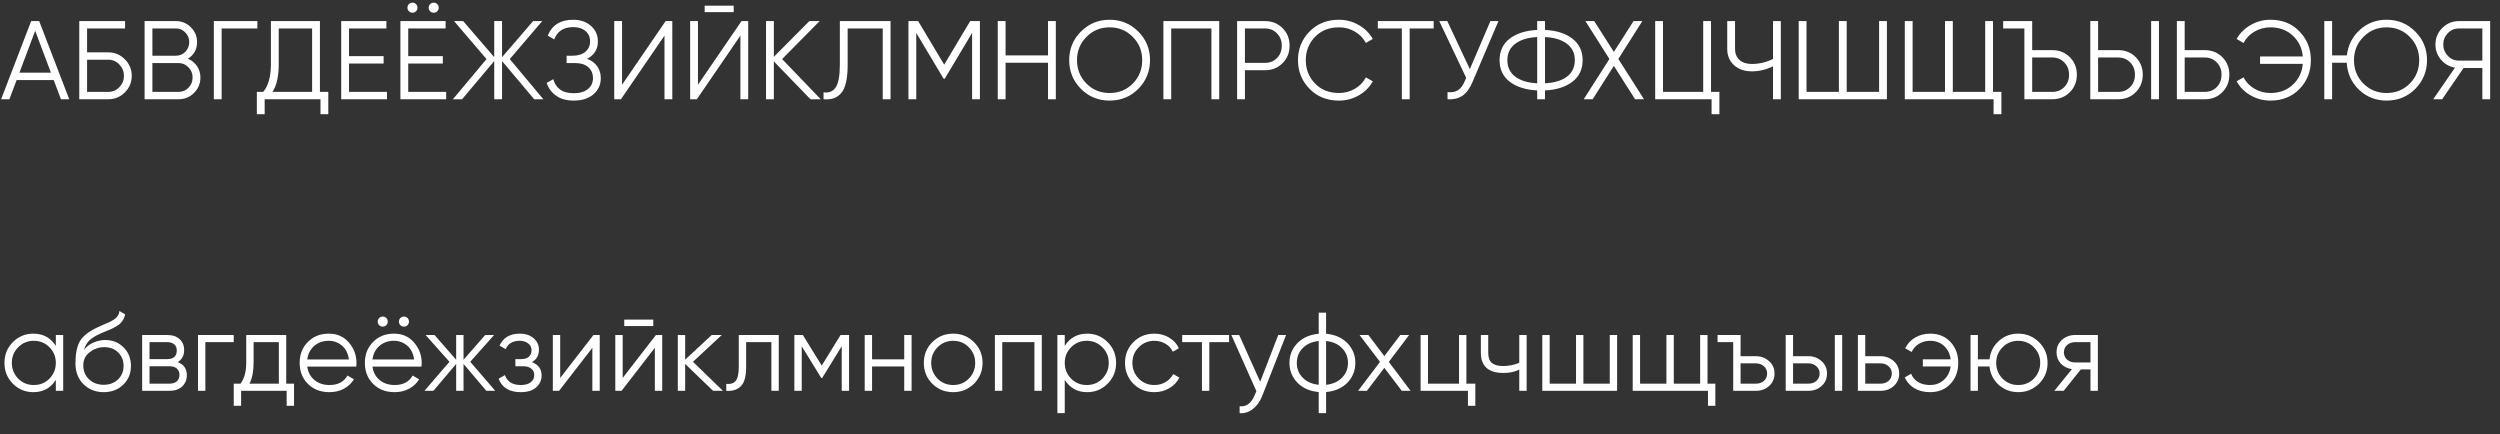 <?xml version="1.0" encoding="UTF-8"?> <svg xmlns="http://www.w3.org/2000/svg" width="403" height="70" viewBox="0 0 403 70" fill="none"><rect x="0" y="0" width="403" height="70" fill="#333333" stroke="none"/><path d="M11.16 16H9.828L8.658 12.904H2.682L1.512 16H0.18L5.022 3.4H6.318L11.16 16ZM5.67 4.966L3.132 11.716H8.208L5.67 4.966ZM14.038 8.44H17.458C18.49 8.44 19.378 8.812 20.122 9.556C20.866 10.3 21.238 11.188 21.238 12.22C21.238 13.264 20.866 14.158 20.122 14.902C19.39 15.634 18.502 16 17.458 16H12.778V3.4H20.158V4.588H14.038V8.44ZM14.038 14.812H17.458C18.154 14.812 18.748 14.56 19.24 14.056C19.732 13.54 19.978 12.928 19.978 12.22C19.978 11.524 19.732 10.918 19.24 10.402C18.76 9.886 18.166 9.628 17.458 9.628H14.038V14.812ZM30.291 9.466C30.915 9.73 31.407 10.132 31.767 10.672C32.127 11.212 32.307 11.818 32.307 12.49C32.307 13.462 31.965 14.29 31.281 14.974C30.597 15.658 29.769 16 28.797 16H23.307V3.4H28.383C29.307 3.4 30.105 3.736 30.777 4.408C31.437 5.068 31.767 5.86 31.767 6.784C31.767 7.96 31.275 8.854 30.291 9.466ZM28.383 4.588H24.567V8.98H28.383C28.959 8.98 29.457 8.77 29.877 8.35C30.297 7.906 30.507 7.384 30.507 6.784C30.507 6.196 30.297 5.68 29.877 5.236C29.457 4.804 28.959 4.588 28.383 4.588ZM24.567 14.812H28.797C29.421 14.812 29.949 14.59 30.381 14.146C30.825 13.702 31.047 13.15 31.047 12.49C31.047 11.842 30.825 11.296 30.381 10.852C29.949 10.396 29.421 10.168 28.797 10.168H24.567V14.812ZM34.469 3.4H41.489V4.588H35.729V16H34.469V3.4ZM51.573 3.4V14.812H52.923V18.412H51.663V16H42.663V18.412H41.403V14.812H42.429C43.257 13.84 43.671 12.34 43.671 10.312V3.4H51.573ZM43.923 14.812H50.313V4.588H44.931V10.348C44.931 12.328 44.595 13.816 43.923 14.812ZM56.261 10.24V14.812H62.38V16H55.001V3.4H62.291V4.588H56.261V9.052H61.84V10.24H56.261ZM67.299 1.24C67.299 1.468 67.222 1.66 67.066 1.816C66.909 1.972 66.718 2.05 66.49 2.05C66.261 2.05 66.07 1.972 65.913 1.816C65.757 1.66 65.68 1.468 65.68 1.24C65.68 1.012 65.757 0.82 65.913 0.664C66.07 0.508 66.261 0.43 66.49 0.43C66.718 0.43 66.909 0.508 67.066 0.664C67.222 0.82 67.299 1.012 67.299 1.24ZM70.719 1.24C70.719 1.468 70.641 1.66 70.486 1.816C70.329 1.972 70.138 2.05 69.909 2.05C69.681 2.05 69.49 1.972 69.334 1.816C69.177 1.66 69.1 1.468 69.1 1.24C69.1 1.012 69.177 0.82 69.334 0.664C69.49 0.508 69.681 0.43 69.909 0.43C70.138 0.43 70.329 0.508 70.486 0.664C70.641 0.82 70.719 1.012 70.719 1.24ZM65.805 10.24V14.812H71.925V16H64.546V3.4H71.835V4.588H65.805V9.052H71.385V10.24H65.805ZM82.172 9.52L87.59 16H86.114L80.93 9.844V16H79.67V9.844L74.486 16H73.01L78.428 9.52L73.19 3.4H74.666L79.67 9.214V3.4H80.93V9.214L85.934 3.4H87.41L82.172 9.52ZM94.652 9.484C95.348 9.748 95.888 10.15 96.272 10.69C96.656 11.23 96.848 11.866 96.848 12.598C96.848 13.654 96.452 14.524 95.66 15.208C94.88 15.88 93.824 16.216 92.492 16.216C91.34 16.216 90.398 15.958 89.666 15.442C88.934 14.926 88.418 14.236 88.118 13.372L89.198 12.76C89.366 13.444 89.72 13.996 90.26 14.416C90.8 14.824 91.544 15.028 92.492 15.028C93.452 15.028 94.208 14.806 94.76 14.362C95.312 13.918 95.588 13.33 95.588 12.598C95.588 11.866 95.336 11.278 94.832 10.834C94.328 10.39 93.644 10.168 92.78 10.168H91.34V8.98H92.33C93.182 8.98 93.86 8.77 94.364 8.35C94.868 7.918 95.12 7.354 95.12 6.658C95.12 5.974 94.874 5.422 94.382 5.002C93.89 4.582 93.23 4.372 92.402 4.372C90.854 4.372 89.834 5.032 89.342 6.352L88.298 5.74C88.994 4.036 90.362 3.184 92.402 3.184C93.578 3.184 94.538 3.52 95.282 4.192C96.014 4.852 96.38 5.68 96.38 6.676C96.38 7.936 95.804 8.872 94.652 9.484ZM108.376 16H107.116V5.74L100.096 16H99.016V3.4H100.276V13.66L107.296 3.4H108.376V16ZM118.271 1.96H113.591V0.916H118.271V1.96ZM120.611 16H119.351V5.74L112.331 16H111.251V3.4H112.511V13.66L119.531 3.4H120.611V16ZM126.077 9.52L132.305 16H130.649L124.745 9.898V16H123.485V3.4H124.745V9.16L130.469 3.4H132.125L126.077 9.52ZM132.756 16V14.884C133.632 15.004 134.286 14.734 134.718 14.074C135.162 13.414 135.384 12.19 135.384 10.402V3.4H143.556V16H142.296V4.588H136.644V10.438C136.644 11.578 136.554 12.532 136.374 13.3C136.194 14.068 135.924 14.65 135.564 15.046C135.216 15.442 134.814 15.712 134.358 15.856C133.914 16 133.38 16.048 132.756 16ZM156.396 3.4H157.962V16H156.702V5.308L152.292 12.688H152.112L147.702 5.308V16H146.442V3.4H148.008L152.202 10.42L156.396 3.4ZM168.938 8.926V3.4H170.198V16H168.938V10.114H162.098V16H160.838V3.4H162.098V8.926H168.938ZM183.495 14.326C182.235 15.586 180.693 16.216 178.869 16.216C177.045 16.216 175.503 15.586 174.243 14.326C172.983 13.042 172.353 11.5 172.353 9.7C172.353 7.888 172.983 6.352 174.243 5.092C175.503 3.82 177.045 3.184 178.869 3.184C180.693 3.184 182.235 3.82 183.495 5.092C184.755 6.352 185.385 7.888 185.385 9.7C185.385 11.5 184.755 13.042 183.495 14.326ZM173.613 9.7C173.613 11.188 174.117 12.442 175.125 13.462C176.133 14.482 177.381 14.992 178.869 14.992C180.357 14.992 181.605 14.482 182.613 13.462C183.621 12.442 184.125 11.188 184.125 9.7C184.125 8.224 183.621 6.976 182.613 5.956C181.605 4.924 180.357 4.408 178.869 4.408C177.381 4.408 176.133 4.924 175.125 5.956C174.117 6.976 173.613 8.224 173.613 9.7ZM187.54 3.4H196.54V16H195.28V4.588H188.8V16H187.54V3.4ZM199.422 3.4H203.922C205.05 3.4 205.992 3.778 206.748 4.534C207.504 5.29 207.882 6.232 207.882 7.36C207.882 8.488 207.504 9.43 206.748 10.186C205.992 10.942 205.05 11.32 203.922 11.32H200.682V16H199.422V3.4ZM200.682 10.132H203.922C204.702 10.132 205.344 9.874 205.848 9.358C206.364 8.842 206.622 8.176 206.622 7.36C206.622 6.556 206.364 5.896 205.848 5.38C205.344 4.852 204.702 4.588 203.922 4.588H200.682V10.132ZM215.838 16.216C213.918 16.216 212.34 15.586 211.104 14.326C209.856 13.054 209.232 11.512 209.232 9.7C209.232 7.888 209.856 6.346 211.104 5.074C212.34 3.814 213.918 3.184 215.838 3.184C216.99 3.184 218.052 3.466 219.024 4.03C219.996 4.582 220.752 5.332 221.292 6.28L220.176 6.928C219.78 6.16 219.192 5.548 218.412 5.092C217.632 4.636 216.774 4.408 215.838 4.408C214.254 4.408 212.97 4.918 211.986 5.938C210.99 6.97 210.492 8.224 210.492 9.7C210.492 11.176 210.99 12.43 211.986 13.462C212.97 14.482 214.254 14.992 215.838 14.992C216.774 14.992 217.632 14.764 218.412 14.308C219.192 13.852 219.78 13.24 220.176 12.472L221.292 13.102C220.776 14.05 220.026 14.806 219.042 15.37C218.058 15.934 216.99 16.216 215.838 16.216ZM222.108 3.4H231.108V4.588H227.238V16H225.978V4.588H222.108V3.4ZM236.941 11.14L240.253 3.4H241.549L237.355 13.246C236.935 14.254 236.401 14.98 235.753 15.424C235.105 15.868 234.301 16.06 233.341 16V14.848C234.013 14.92 234.565 14.824 234.997 14.56C235.441 14.284 235.807 13.81 236.095 13.138L236.347 12.544L232.009 3.4H233.305L236.941 11.14ZM249.055 14.578V16H247.795V14.578C245.959 14.482 244.489 14.02 243.385 13.192C242.281 12.34 241.729 11.176 241.729 9.7C241.729 8.224 242.281 7.06 243.385 6.208C244.489 5.38 245.959 4.918 247.795 4.822V3.4H249.055V4.822C250.903 4.918 252.367 5.38 253.447 6.208C254.563 7.06 255.121 8.224 255.121 9.7C255.121 11.188 254.563 12.352 253.447 13.192C252.367 14.02 250.903 14.482 249.055 14.578ZM247.795 13.426V5.974C246.295 6.046 245.119 6.406 244.267 7.054C243.415 7.69 242.989 8.572 242.989 9.7C242.989 10.828 243.415 11.716 244.267 12.364C245.119 13 246.295 13.354 247.795 13.426ZM249.055 5.974V13.426C250.555 13.354 251.731 13 252.583 12.364C253.435 11.716 253.861 10.828 253.861 9.7C253.861 8.572 253.435 7.69 252.583 7.054C251.731 6.406 250.555 6.046 249.055 5.974ZM260.876 9.502L265.016 16H263.576L260.156 10.618L256.736 16H255.296L259.436 9.502L255.566 3.4H256.988L260.156 8.368L263.324 3.4H264.746L260.876 9.502ZM275.817 3.4V14.812H277.167V18.412H275.907V16H266.817V3.4H268.077V14.812H274.557V3.4H275.817ZM285.81 9.502V3.4H287.07V16H285.81V10.69C284.718 11.23 283.578 11.5 282.39 11.5C281.202 11.5 280.242 11.164 279.51 10.492C278.79 9.82 278.43 8.956 278.43 7.9V3.4H279.69V7.9C279.69 8.632 279.93 9.22 280.41 9.664C280.89 10.096 281.55 10.312 282.39 10.312C283.578 10.312 284.718 10.042 285.81 9.502ZM302.91 14.812V3.4H304.17V16H289.95V3.4H291.21V14.812H296.43V3.4H297.69V14.812H302.91ZM321.273 3.4V14.812H322.623V18.412H321.363V16H307.053V3.4H308.313V14.812H313.533V3.4H314.793V14.812H320.013V3.4H321.273ZM330.83 16H326.33V4.588H322.91V3.4H327.59V8.08H330.83C331.958 8.08 332.9 8.458 333.656 9.214C334.412 9.97 334.79 10.912 334.79 12.04C334.79 13.168 334.412 14.11 333.656 14.866C332.9 15.622 331.958 16 330.83 16ZM327.59 9.268V14.812H330.83C331.61 14.812 332.252 14.554 332.756 14.038C333.272 13.522 333.53 12.856 333.53 12.04C333.53 11.236 333.272 10.576 332.756 10.06C332.252 9.532 331.61 9.268 330.83 9.268H327.59ZM341.454 16H336.954V3.4H338.214V8.08H341.454C342.582 8.08 343.524 8.458 344.28 9.214C345.036 9.97 345.414 10.912 345.414 12.04C345.414 13.168 345.036 14.11 344.28 14.866C343.524 15.622 342.582 16 341.454 16ZM348.024 16H346.764V3.4H348.024V16ZM338.214 9.268V14.812H341.454C342.234 14.812 342.876 14.554 343.38 14.038C343.896 13.522 344.154 12.856 344.154 12.04C344.154 11.236 343.896 10.576 343.38 10.06C342.876 9.532 342.234 9.268 341.454 9.268H338.214ZM352.171 8.08H355.411C356.539 8.08 357.481 8.458 358.237 9.214C358.993 9.97 359.371 10.912 359.371 12.04C359.371 13.168 358.993 14.11 358.237 14.866C357.481 15.622 356.539 16 355.411 16H350.911V3.4H352.171V8.08ZM352.171 14.812H355.411C356.191 14.812 356.833 14.554 357.337 14.038C357.853 13.522 358.111 12.856 358.111 12.04C358.111 11.236 357.853 10.576 357.337 10.06C356.833 9.532 356.191 9.268 355.411 9.268H352.171V14.812ZM365.996 3.184C367.916 3.184 369.476 3.814 370.676 5.074C371.9 6.322 372.512 7.864 372.512 9.7C372.512 11.536 371.9 13.084 370.676 14.344C369.464 15.592 367.904 16.216 365.996 16.216C364.844 16.216 363.776 15.934 362.792 15.37C361.808 14.806 361.058 14.05 360.542 13.102L361.658 12.472C362.054 13.24 362.642 13.852 363.422 14.308C364.202 14.764 365.06 14.992 365.996 14.992C367.436 14.992 368.636 14.548 369.596 13.66C370.544 12.784 371.084 11.662 371.216 10.294H364.322V9.106H371.216C371.084 7.738 370.544 6.616 369.596 5.74C368.636 4.852 367.436 4.408 365.996 4.408C365.06 4.408 364.202 4.636 363.422 5.092C362.642 5.548 362.054 6.16 361.658 6.928L360.542 6.28C361.082 5.332 361.838 4.582 362.81 4.03C363.782 3.466 364.844 3.184 365.996 3.184ZM384.72 3.184C386.544 3.184 388.086 3.82 389.346 5.092C390.606 6.352 391.236 7.888 391.236 9.7C391.236 11.5 390.606 13.042 389.346 14.326C388.086 15.586 386.544 16.216 384.72 16.216C382.98 16.216 381.492 15.628 380.256 14.452C379.044 13.276 378.39 11.83 378.294 10.114H375.936V16H374.676V3.4H375.936V8.926H378.312C378.516 7.27 379.212 5.902 380.4 4.822C381.6 3.73 383.04 3.184 384.72 3.184ZM379.464 9.7C379.464 11.188 379.968 12.442 380.976 13.462C381.984 14.482 383.232 14.992 384.72 14.992C386.208 14.992 387.456 14.482 388.464 13.462C389.472 12.442 389.976 11.188 389.976 9.7C389.976 8.224 389.472 6.976 388.464 5.956C387.456 4.924 386.208 4.408 384.72 4.408C383.232 4.408 381.984 4.924 380.976 5.956C379.968 6.976 379.464 8.224 379.464 9.7ZM396.373 3.4H401.413V16H400.153V10.96H397.129L393.673 16H392.233L395.743 10.906C394.819 10.738 394.069 10.312 393.493 9.628C392.893 8.92 392.593 8.104 392.593 7.18C392.593 6.136 392.959 5.248 393.691 4.516C394.435 3.772 395.329 3.4 396.373 3.4ZM396.373 9.772H400.153V4.588H396.373C395.677 4.588 395.083 4.84 394.591 5.344C394.099 5.86 393.853 6.472 393.853 7.18C393.853 7.876 394.099 8.488 394.591 9.016C395.083 9.52 395.677 9.772 396.373 9.772Z" fill="white"></path><path d="M9 55.764V54H10.188V63H9V61.236C8.172 62.556 6.96 63.216 5.364 63.216C4.08 63.216 2.982 62.76 2.07 61.848C1.17 60.936 0.72 59.82 0.72 58.5C0.72 57.18 1.17 56.064 2.07 55.152C2.982 54.24 4.08 53.784 5.364 53.784C6.96 53.784 8.172 54.444 9 55.764ZM2.934 61.038C3.618 61.722 4.458 62.064 5.454 62.064C6.45 62.064 7.29 61.722 7.974 61.038C8.658 60.33 9 59.484 9 58.5C9 57.504 8.658 56.664 7.974 55.98C7.29 55.284 6.45 54.936 5.454 54.936C4.458 54.936 3.618 55.284 2.934 55.98C2.25 56.664 1.908 57.504 1.908 58.5C1.908 59.484 2.25 60.33 2.934 61.038ZM16.699 63.216C15.415 63.216 14.335 62.79 13.459 61.938C12.595 61.074 12.163 59.958 12.163 58.59C12.163 57.054 12.391 55.878 12.847 55.062C13.303 54.234 14.227 53.484 15.619 52.812C16.063 52.608 16.411 52.452 16.663 52.344C17.083 52.176 17.413 52.032 17.653 51.912C18.697 51.432 19.225 50.838 19.237 50.13L20.173 50.67C20.113 50.97 20.017 51.24 19.885 51.48C19.729 51.744 19.573 51.954 19.417 52.11C19.273 52.266 19.045 52.434 18.733 52.614C18.529 52.734 18.283 52.866 17.995 53.01L17.095 53.388L16.249 53.748C15.421 54.108 14.803 54.486 14.395 54.882C13.999 55.266 13.717 55.77 13.549 56.394C13.933 55.878 14.437 55.488 15.061 55.224C15.685 54.948 16.315 54.81 16.951 54.81C18.151 54.81 19.141 55.206 19.921 55.998C20.713 56.778 21.109 57.78 21.109 59.004C21.109 60.216 20.689 61.224 19.849 62.028C19.021 62.82 17.971 63.216 16.699 63.216ZM14.359 61.146C14.983 61.734 15.763 62.028 16.699 62.028C17.635 62.028 18.403 61.746 19.003 61.182C19.615 60.606 19.921 59.88 19.921 59.004C19.921 58.116 19.633 57.39 19.057 56.826C18.493 56.25 17.737 55.962 16.789 55.962C15.937 55.962 15.163 56.232 14.467 56.772C13.771 57.288 13.423 57.996 13.423 58.896C13.423 59.808 13.735 60.558 14.359 61.146ZM28.64 58.374C29.624 58.734 30.116 59.436 30.116 60.48C30.116 61.224 29.864 61.83 29.36 62.298C28.868 62.766 28.178 63 27.29 63H22.916V54H26.93C27.794 54 28.466 54.222 28.946 54.666C29.438 55.11 29.684 55.692 29.684 56.412C29.684 57.312 29.336 57.966 28.64 58.374ZM26.93 55.152H24.104V57.888H26.93C27.974 57.888 28.496 57.42 28.496 56.484C28.496 56.064 28.358 55.74 28.082 55.512C27.818 55.272 27.434 55.152 26.93 55.152ZM24.104 61.848H27.29C27.818 61.848 28.22 61.722 28.496 61.47C28.784 61.218 28.928 60.864 28.928 60.408C28.928 59.976 28.784 59.64 28.496 59.4C28.22 59.16 27.818 59.04 27.29 59.04H24.104V61.848ZM31.916 54H37.676V55.152H33.104V63H31.916V54ZM46.138 54V61.848H47.398V65.412H46.21V63H38.866V65.412H37.678V61.848H38.776C39.388 61.032 39.694 59.898 39.694 58.446V54H46.138ZM40.216 61.848H44.95V55.152H40.882V58.446C40.882 59.838 40.66 60.972 40.216 61.848ZM53.002 53.784C54.346 53.784 55.42 54.258 56.224 55.206C57.052 56.142 57.466 57.252 57.466 58.536C57.466 58.596 57.454 58.782 57.43 59.094H49.528C49.648 59.994 50.032 60.714 50.68 61.254C51.328 61.794 52.138 62.064 53.11 62.064C54.478 62.064 55.444 61.554 56.008 60.534L57.052 61.146C56.656 61.794 56.11 62.304 55.414 62.676C54.73 63.036 53.956 63.216 53.092 63.216C51.676 63.216 50.524 62.772 49.636 61.884C48.748 60.996 48.304 59.868 48.304 58.5C48.304 57.144 48.742 56.022 49.618 55.134C50.494 54.234 51.622 53.784 53.002 53.784ZM53.002 54.936C52.066 54.936 51.28 55.212 50.644 55.764C50.02 56.316 49.648 57.042 49.528 57.942H56.242C56.11 56.982 55.744 56.244 55.144 55.728C54.52 55.2 53.806 54.936 53.002 54.936ZM62.506 51.84C62.506 52.068 62.428 52.26 62.272 52.416C62.116 52.572 61.924 52.65 61.696 52.65C61.468 52.65 61.276 52.572 61.12 52.416C60.964 52.26 60.886 52.068 60.886 51.84C60.886 51.612 60.964 51.42 61.12 51.264C61.276 51.108 61.468 51.03 61.696 51.03C61.924 51.03 62.116 51.108 62.272 51.264C62.428 51.42 62.506 51.612 62.506 51.84ZM65.926 51.84C65.926 52.068 65.848 52.26 65.692 52.416C65.536 52.572 65.344 52.65 65.116 52.65C64.888 52.65 64.696 52.572 64.54 52.416C64.384 52.26 64.306 52.068 64.306 51.84C64.306 51.612 64.384 51.42 64.54 51.264C64.696 51.108 64.888 51.03 65.116 51.03C65.344 51.03 65.536 51.108 65.692 51.264C65.848 51.42 65.926 51.612 65.926 51.84ZM63.514 53.784C64.858 53.784 65.932 54.258 66.736 55.206C67.564 56.142 67.978 57.252 67.978 58.536C67.978 58.596 67.966 58.782 67.942 59.094H60.04C60.16 59.994 60.544 60.714 61.192 61.254C61.84 61.794 62.65 62.064 63.622 62.064C64.99 62.064 65.956 61.554 66.52 60.534L67.564 61.146C67.168 61.794 66.622 62.304 65.926 62.676C65.242 63.036 64.468 63.216 63.604 63.216C62.188 63.216 61.036 62.772 60.148 61.884C59.26 60.996 58.816 59.868 58.816 58.5C58.816 57.144 59.254 56.022 60.13 55.134C61.006 54.234 62.134 53.784 63.514 53.784ZM63.514 54.936C62.578 54.936 61.792 55.212 61.156 55.764C60.532 56.316 60.16 57.042 60.04 57.942H66.754C66.622 56.982 66.256 56.244 65.656 55.728C65.032 55.2 64.318 54.936 63.514 54.936ZM75.802 58.32L79.835 63H78.394L74.722 58.662V63H73.534V58.662L69.862 63H68.422L72.454 58.32L68.603 54H70.043L73.534 57.996V54H74.722V57.996L78.215 54H79.654L75.802 58.32ZM85.744 58.374C86.788 58.77 87.31 59.49 87.31 60.534C87.31 61.29 87.016 61.926 86.428 62.442C85.864 62.958 85.036 63.216 83.944 63.216C82.12 63.216 80.932 62.496 80.38 61.056L81.388 60.462C81.772 61.53 82.624 62.064 83.944 62.064C84.628 62.064 85.162 61.92 85.546 61.632C85.93 61.332 86.122 60.942 86.122 60.462C86.122 60.03 85.966 59.688 85.654 59.436C85.342 59.172 84.922 59.04 84.394 59.04H83.08V57.888H84.034C84.55 57.888 84.952 57.762 85.24 57.51C85.54 57.246 85.69 56.886 85.69 56.43C85.69 55.998 85.51 55.644 85.15 55.368C84.802 55.08 84.34 54.936 83.764 54.936C82.648 54.936 81.898 55.386 81.514 56.286L80.524 55.71C81.124 54.426 82.204 53.784 83.764 53.784C84.724 53.784 85.48 54.036 86.032 54.54C86.596 55.032 86.878 55.638 86.878 56.358C86.878 57.282 86.5 57.954 85.744 58.374ZM90.303 60.93L95.668 54H96.675V63H95.487V56.07L90.124 63H89.115V54H90.303V60.93ZM105.308 52.56H100.628V51.516H105.308V52.56ZM100.376 60.93L105.74 54H106.748V63H105.56V56.07L100.196 63H99.188V54H100.376V60.93ZM111.708 58.32L116.532 63H114.948L110.448 58.662V63H109.26V54H110.448V57.978L114.732 54H116.352L111.708 58.32ZM119.091 54H125.535V63H124.347V55.152H120.279V59.166C120.279 60.666 119.991 61.698 119.415 62.262C118.851 62.826 118.071 63.072 117.075 63V61.884C117.771 61.956 118.281 61.788 118.605 61.38C118.929 60.972 119.091 60.234 119.091 59.166V54ZM135.503 54H136.871V63H135.683V55.818L132.533 60.93H132.389L129.239 55.818V63H128.051V54H129.419L132.461 58.932L135.503 54ZM145.761 57.924V54H146.949V63H145.761V59.076H140.577V63H139.389V54H140.577V57.924H145.761ZM157.003 61.866C156.079 62.766 154.963 63.216 153.655 63.216C152.323 63.216 151.201 62.766 150.289 61.866C149.377 60.954 148.921 59.832 148.921 58.5C148.921 57.168 149.377 56.052 150.289 55.152C151.201 54.24 152.323 53.784 153.655 53.784C154.975 53.784 156.091 54.24 157.003 55.152C157.927 56.052 158.389 57.168 158.389 58.5C158.389 59.82 157.927 60.942 157.003 61.866ZM151.135 61.038C151.819 61.722 152.659 62.064 153.655 62.064C154.651 62.064 155.491 61.722 156.175 61.038C156.859 60.33 157.201 59.484 157.201 58.5C157.201 57.504 156.859 56.664 156.175 55.98C155.491 55.284 154.651 54.936 153.655 54.936C152.659 54.936 151.819 55.284 151.135 55.98C150.451 56.664 150.109 57.504 150.109 58.5C150.109 59.484 150.451 60.33 151.135 61.038ZM160.377 54H167.937V63H166.749V55.152H161.565V63H160.377V54ZM175.273 53.784C176.557 53.784 177.649 54.24 178.549 55.152C179.461 56.064 179.917 57.18 179.917 58.5C179.917 59.82 179.461 60.936 178.549 61.848C177.649 62.76 176.557 63.216 175.273 63.216C173.677 63.216 172.465 62.556 171.637 61.236V66.6H170.449V54H171.637V55.764C172.465 54.444 173.677 53.784 175.273 53.784ZM172.663 61.038C173.347 61.722 174.187 62.064 175.183 62.064C176.179 62.064 177.019 61.722 177.703 61.038C178.387 60.33 178.729 59.484 178.729 58.5C178.729 57.504 178.387 56.664 177.703 55.98C177.019 55.284 176.179 54.936 175.183 54.936C174.187 54.936 173.347 55.284 172.663 55.98C171.979 56.664 171.637 57.504 171.637 58.5C171.637 59.484 171.979 60.33 172.663 61.038ZM186.087 63.216C184.731 63.216 183.603 62.766 182.703 61.866C181.803 60.942 181.353 59.82 181.353 58.5C181.353 57.168 181.803 56.052 182.703 55.152C183.603 54.24 184.731 53.784 186.087 53.784C186.975 53.784 187.773 54 188.481 54.432C189.189 54.852 189.705 55.422 190.029 56.142L189.057 56.7C188.817 56.16 188.427 55.734 187.887 55.422C187.359 55.098 186.759 54.936 186.087 54.936C185.091 54.936 184.251 55.284 183.567 55.98C182.883 56.664 182.541 57.504 182.541 58.5C182.541 59.484 182.883 60.33 183.567 61.038C184.251 61.722 185.091 62.064 186.087 62.064C186.747 62.064 187.341 61.908 187.869 61.596C188.409 61.284 188.829 60.852 189.129 60.3L190.119 60.876C189.747 61.596 189.201 62.166 188.481 62.586C187.761 63.006 186.963 63.216 186.087 63.216ZM190.569 54H198.129V55.152H194.943V63H193.755V55.152H190.569V54ZM203.14 61.542L206.056 54H207.316L203.464 63.828C203.104 64.74 202.6 65.442 201.952 65.934C201.316 66.438 200.608 66.66 199.828 66.6V65.484C200.908 65.616 201.73 64.992 202.294 63.612L202.528 63.054L198.496 54H199.756L203.14 61.542ZM213.765 63.198V66.6H212.577V63.198C211.149 63.066 210.009 62.568 209.157 61.704C208.293 60.816 207.861 59.748 207.861 58.5C207.861 57.252 208.293 56.184 209.157 55.296C210.009 54.432 211.149 53.934 212.577 53.802V50.4H213.765V53.802C215.193 53.934 216.333 54.432 217.185 55.296C218.049 56.184 218.481 57.252 218.481 58.5C218.481 59.748 218.049 60.816 217.185 61.704C216.333 62.568 215.193 63.066 213.765 63.198ZM212.577 62.028V54.972C211.509 55.08 210.651 55.458 210.003 56.106C209.367 56.754 209.049 57.552 209.049 58.5C209.049 59.448 209.367 60.246 210.003 60.894C210.651 61.542 211.509 61.92 212.577 62.028ZM213.765 54.972V62.028C214.833 61.92 215.685 61.542 216.321 60.894C216.969 60.246 217.293 59.448 217.293 58.5C217.293 57.552 216.969 56.754 216.321 56.106C215.685 55.458 214.833 55.08 213.765 54.972ZM223.876 58.338L227.386 63H225.964L223.156 59.292L220.348 63H218.926L222.454 58.338L219.16 54H220.582L223.156 57.402L225.73 54H227.152L223.876 58.338ZM236.382 54V61.848H237.822V65.412H236.634V63H229.002V54H230.19V61.848H235.194V54H236.382ZM244.906 58.482V54H246.094V63H244.906V59.58C244.21 59.94 243.352 60.12 242.332 60.12C241.144 60.12 240.244 59.85 239.632 59.31C239.02 58.758 238.714 57.948 238.714 56.88V54H239.902V56.88C239.902 57.624 240.094 58.164 240.478 58.5C240.874 58.836 241.48 59.004 242.296 59.004C243.208 59.004 244.078 58.83 244.906 58.482ZM259.491 61.848V54H260.679V63H248.619V54H249.807V61.848H254.055V54H255.243V61.848H259.491ZM275.252 54V61.848H276.512V65.412H275.324V63H263.192V54H264.38V61.848H268.628V54H269.816V61.848H274.064V54H275.252ZM280.581 57.42H283.047C283.875 57.42 284.583 57.684 285.171 58.212C285.759 58.728 286.053 59.394 286.053 60.21C286.053 61.038 285.759 61.71 285.171 62.226C284.607 62.742 283.899 63 283.047 63H279.393V55.152H276.873V54H280.581V57.42ZM280.581 61.848H283.047C283.563 61.848 283.995 61.698 284.343 61.398C284.691 61.086 284.865 60.69 284.865 60.21C284.865 59.73 284.691 59.34 284.343 59.04C283.995 58.728 283.563 58.572 283.047 58.572H280.581V61.848ZM289.042 57.42H291.508C292.336 57.42 293.044 57.684 293.632 58.212C294.22 58.728 294.514 59.394 294.514 60.21C294.514 61.038 294.22 61.71 293.632 62.226C293.068 62.742 292.36 63 291.508 63H287.854V54H289.042V57.42ZM295.774 63V54H296.962V63H295.774ZM289.042 61.848H291.508C292.024 61.848 292.456 61.698 292.804 61.398C293.152 61.086 293.326 60.69 293.326 60.21C293.326 59.73 293.152 59.34 292.804 59.04C292.456 58.728 292.024 58.572 291.508 58.572H289.042V61.848ZM300.678 57.42H303.144C303.972 57.42 304.68 57.684 305.268 58.212C305.856 58.728 306.15 59.394 306.15 60.21C306.15 61.038 305.856 61.71 305.268 62.226C304.704 62.742 303.996 63 303.144 63H299.49V54H300.678V57.42ZM300.678 61.848H303.144C303.66 61.848 304.092 61.698 304.44 61.398C304.788 61.086 304.962 60.69 304.962 60.21C304.962 59.73 304.788 59.34 304.44 59.04C304.092 58.728 303.66 58.572 303.144 58.572H300.678V61.848ZM311.15 53.784C312.506 53.784 313.598 54.234 314.426 55.134C315.254 56.022 315.668 57.144 315.668 58.5C315.668 59.868 315.248 60.996 314.408 61.884C313.58 62.772 312.482 63.216 311.114 63.216C310.154 63.216 309.314 63.006 308.594 62.586C307.886 62.154 307.37 61.572 307.046 60.84L308.072 60.246C308.288 60.81 308.66 61.254 309.188 61.578C309.716 61.902 310.358 62.064 311.114 62.064C312.002 62.064 312.746 61.788 313.346 61.236C313.958 60.684 314.324 59.964 314.444 59.076H309.962V57.924H314.444C314.336 57.036 313.982 56.316 313.382 55.764C312.782 55.212 312.038 54.936 311.15 54.936C310.466 54.936 309.86 55.098 309.332 55.422C308.804 55.746 308.414 56.184 308.162 56.736L307.118 56.142C307.478 55.41 308.012 54.834 308.72 54.414C309.44 53.994 310.25 53.784 311.15 53.784ZM325.335 53.784C326.655 53.784 327.771 54.24 328.683 55.152C329.607 56.052 330.069 57.168 330.069 58.5C330.069 59.82 329.607 60.942 328.683 61.866C327.759 62.766 326.643 63.216 325.335 63.216C324.135 63.216 323.091 62.826 322.203 62.046C321.327 61.242 320.829 60.252 320.709 59.076H318.837V63H317.649V54H318.837V57.924H320.709C320.841 56.736 321.339 55.752 322.203 54.972C323.079 54.18 324.123 53.784 325.335 53.784ZM322.815 61.038C323.499 61.722 324.339 62.064 325.335 62.064C326.331 62.064 327.171 61.722 327.855 61.038C328.539 60.33 328.881 59.484 328.881 58.5C328.881 57.504 328.539 56.664 327.855 55.98C327.171 55.284 326.331 54.936 325.335 54.936C324.339 54.936 323.499 55.284 322.815 55.98C322.131 56.664 321.789 57.504 321.789 58.5C321.789 59.484 322.131 60.33 322.815 61.038ZM334.52 54H338.174V63H336.986V59.544H335.438L332.666 63H331.154L333.998 59.508C333.266 59.4 332.666 59.1 332.198 58.608C331.742 58.104 331.514 57.498 331.514 56.79C331.514 55.986 331.802 55.32 332.378 54.792C332.978 54.264 333.692 54 334.52 54ZM334.52 58.428H336.986V55.152H334.52C334.004 55.152 333.572 55.308 333.224 55.62C332.876 55.92 332.702 56.31 332.702 56.79C332.702 57.27 332.876 57.666 333.224 57.978C333.572 58.278 334.004 58.428 334.52 58.428Z" fill="white"></path></svg> 